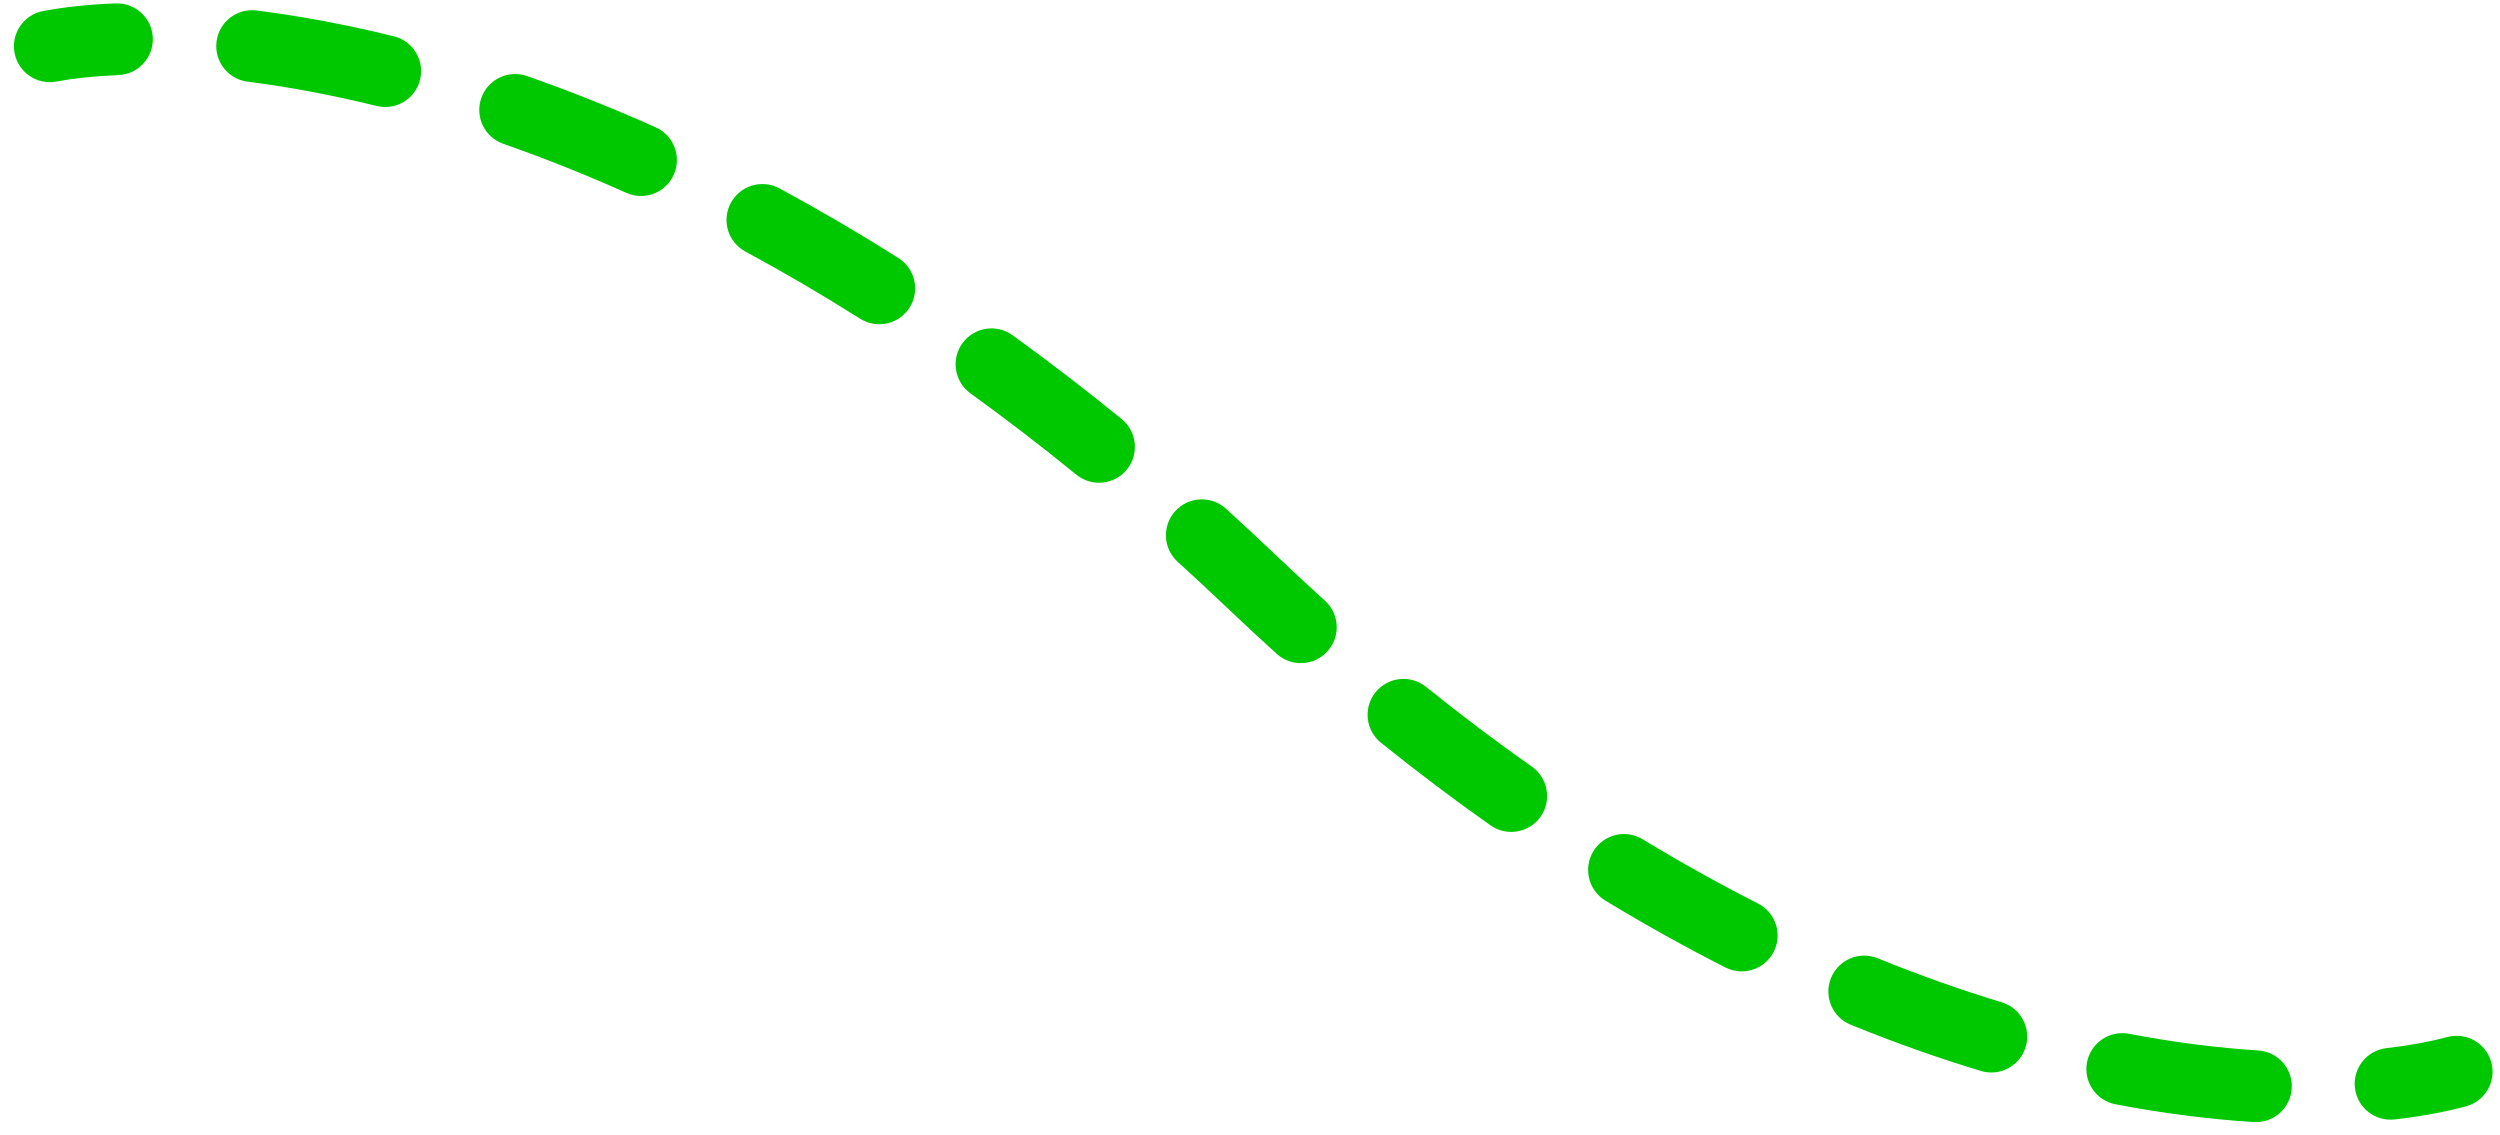 <svg width="152" height="69" viewBox="0 0 152 69" fill="none" xmlns="http://www.w3.org/2000/svg">
<path fill-rule="evenodd" clip-rule="evenodd" d="M0.884 3.214C0.663 2.029 1.444 0.89 2.628 0.669C3.902 0.431 5.377 0.27 7.026 0.206C8.23 0.159 9.244 1.097 9.291 2.301C9.338 3.505 8.399 4.519 7.195 4.566C5.721 4.624 4.462 4.765 3.429 4.958C2.245 5.179 1.105 4.398 0.884 3.214ZM13.165 2.527C13.316 1.332 14.408 0.486 15.604 0.637C18.167 0.962 20.958 1.471 23.943 2.205C25.113 2.494 25.828 3.676 25.54 4.846C25.252 6.016 24.07 6.731 22.9 6.443C20.073 5.747 17.448 5.269 15.056 4.966C13.86 4.815 13.014 3.723 13.165 2.527ZM29.262 5.963C29.66 4.825 30.904 4.226 32.042 4.624C34.556 5.504 37.169 6.537 39.864 7.741C40.965 8.233 41.458 9.523 40.966 10.623C40.475 11.724 39.185 12.217 38.084 11.726C35.499 10.571 32.999 9.583 30.6 8.743C29.463 8.345 28.864 7.1 29.262 5.963ZM44.434 12.336C45.006 11.276 46.33 10.88 47.39 11.453C49.756 12.73 52.17 14.138 54.625 15.688C55.644 16.331 55.948 17.678 55.305 18.697C54.661 19.716 53.314 20.021 52.295 19.377C49.924 17.88 47.595 16.522 45.318 15.293C44.257 14.72 43.861 13.397 44.434 12.336ZM58.514 20.871C59.219 19.894 60.583 19.675 61.56 20.38C63.75 21.963 65.965 23.66 68.198 25.478C69.133 26.239 69.273 27.613 68.513 28.548C67.752 29.482 66.378 29.623 65.443 28.862C63.274 27.096 61.126 25.45 59.004 23.917C58.028 23.212 57.808 21.848 58.514 20.871ZM71.453 31.078C72.262 30.185 73.642 30.118 74.535 30.927C75.551 31.849 76.57 32.796 77.591 33.769C78.582 34.713 79.569 35.629 80.553 36.518C81.448 37.326 81.518 38.706 80.71 39.6C79.903 40.494 78.523 40.564 77.629 39.757C76.615 38.841 75.599 37.899 74.581 36.928C73.585 35.979 72.593 35.057 71.604 34.16C70.711 33.351 70.644 31.971 71.453 31.078ZM83.63 42.093C84.385 41.153 85.758 41.004 86.698 41.759C88.868 43.503 91.017 45.119 93.14 46.615C94.125 47.309 94.36 48.671 93.666 49.656C92.972 50.641 91.61 50.876 90.626 50.182C88.427 48.632 86.205 46.961 83.964 45.16C83.025 44.405 82.875 43.032 83.63 42.093ZM96.873 51.76C97.498 50.73 98.84 50.401 99.87 51.026C102.254 52.472 104.596 53.77 106.886 54.933C107.96 55.478 108.389 56.791 107.844 57.866C107.298 58.94 105.985 59.369 104.911 58.824C102.522 57.611 100.085 56.26 97.607 54.757C96.577 54.132 96.249 52.791 96.873 51.76ZM111.325 59.461C111.779 58.345 113.053 57.809 114.169 58.263C116.772 59.323 119.289 60.208 121.705 60.939C122.858 61.288 123.51 62.506 123.161 63.659C122.811 64.813 121.593 65.464 120.44 65.115C117.895 64.345 115.251 63.415 112.523 62.304C111.407 61.85 110.871 60.577 111.325 59.461ZM126.89 64.588C127.116 63.405 128.259 62.628 129.443 62.854C132.274 63.395 134.903 63.716 137.296 63.866C138.499 63.942 139.413 64.978 139.337 66.18C139.262 67.383 138.226 68.297 137.023 68.221C134.442 68.059 131.631 67.715 128.624 67.141C127.44 66.915 126.664 65.772 126.89 64.588ZM143.179 66.14C143.043 64.943 143.903 63.862 145.101 63.726C146.544 63.562 147.781 63.326 148.8 63.052C149.964 62.74 151.16 63.43 151.473 64.594C151.785 65.757 151.095 66.954 149.932 67.267C148.673 67.605 147.218 67.877 145.593 68.062C144.396 68.198 143.315 67.337 143.179 66.14Z" fill="#00C800"/>
</svg>
